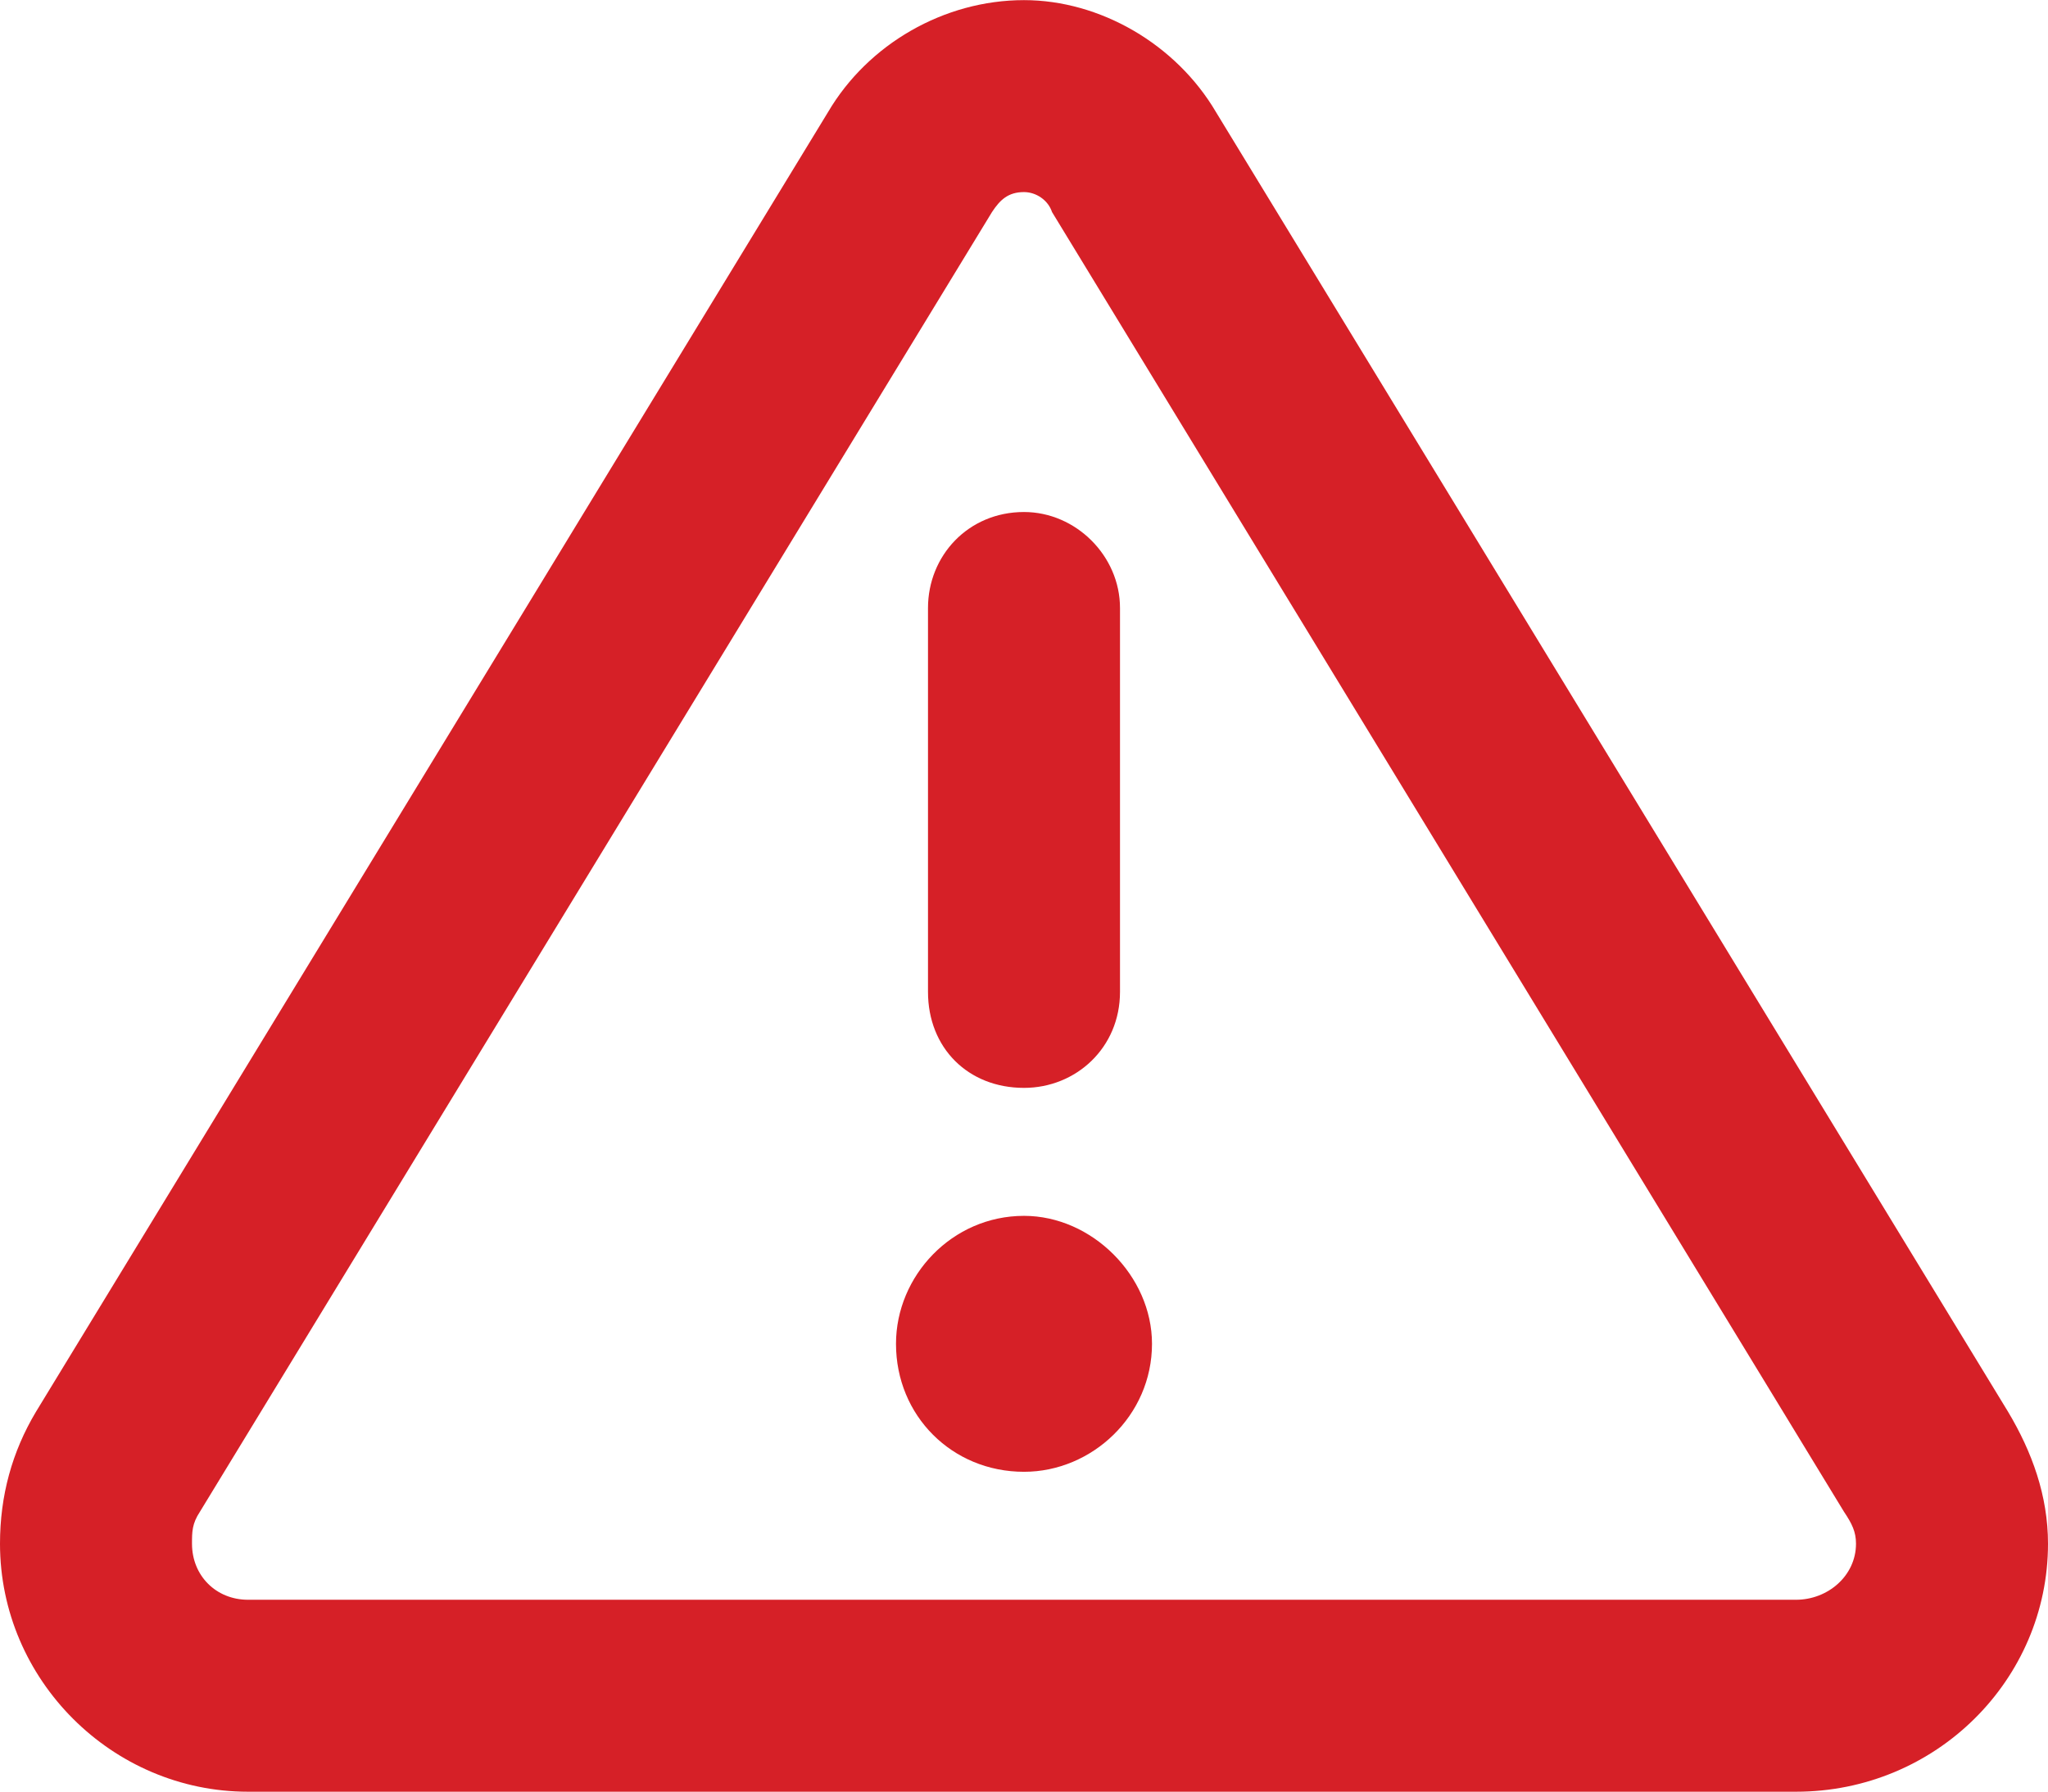 <svg width="16" height="14" viewBox="0 0 16 14" fill="none" xmlns="http://www.w3.org/2000/svg">
<path d="M7.75 1.657L1.562 11.813C1.5 11.907 1.5 11.97 1.5 12.063C1.5 12.313 1.688 12.501 1.938 12.501H14.031C14.281 12.501 14.5 12.313 14.5 12.063C14.5 11.97 14.469 11.907 14.406 11.813L8.219 1.657C8.188 1.563 8.094 1.501 8 1.501C7.875 1.501 7.812 1.563 7.75 1.657ZM6.469 0.876C6.781 0.345 7.375 0.001 8 0.001C8.594 0.001 9.188 0.345 9.5 0.876L15.688 11.032C15.875 11.345 16 11.688 16 12.063C16 13.126 15.125 14.001 14.031 14.001H1.938C0.875 14.001 0 13.126 0 12.063C0 11.688 0.094 11.345 0.281 11.032L6.469 0.876ZM9 10.501C9 11.063 8.531 11.501 8 11.501C7.438 11.501 7 11.063 7 10.501C7 9.97 7.438 9.501 8 9.501C8.531 9.501 9 9.97 9 10.501ZM8.75 4.751V7.751C8.75 8.188 8.406 8.501 8 8.501C7.562 8.501 7.25 8.188 7.25 7.751V4.751C7.25 4.345 7.562 4.001 8 4.001C8.406 4.001 8.75 4.345 8.75 4.751Z" fill="#D62027"/>
</svg>
